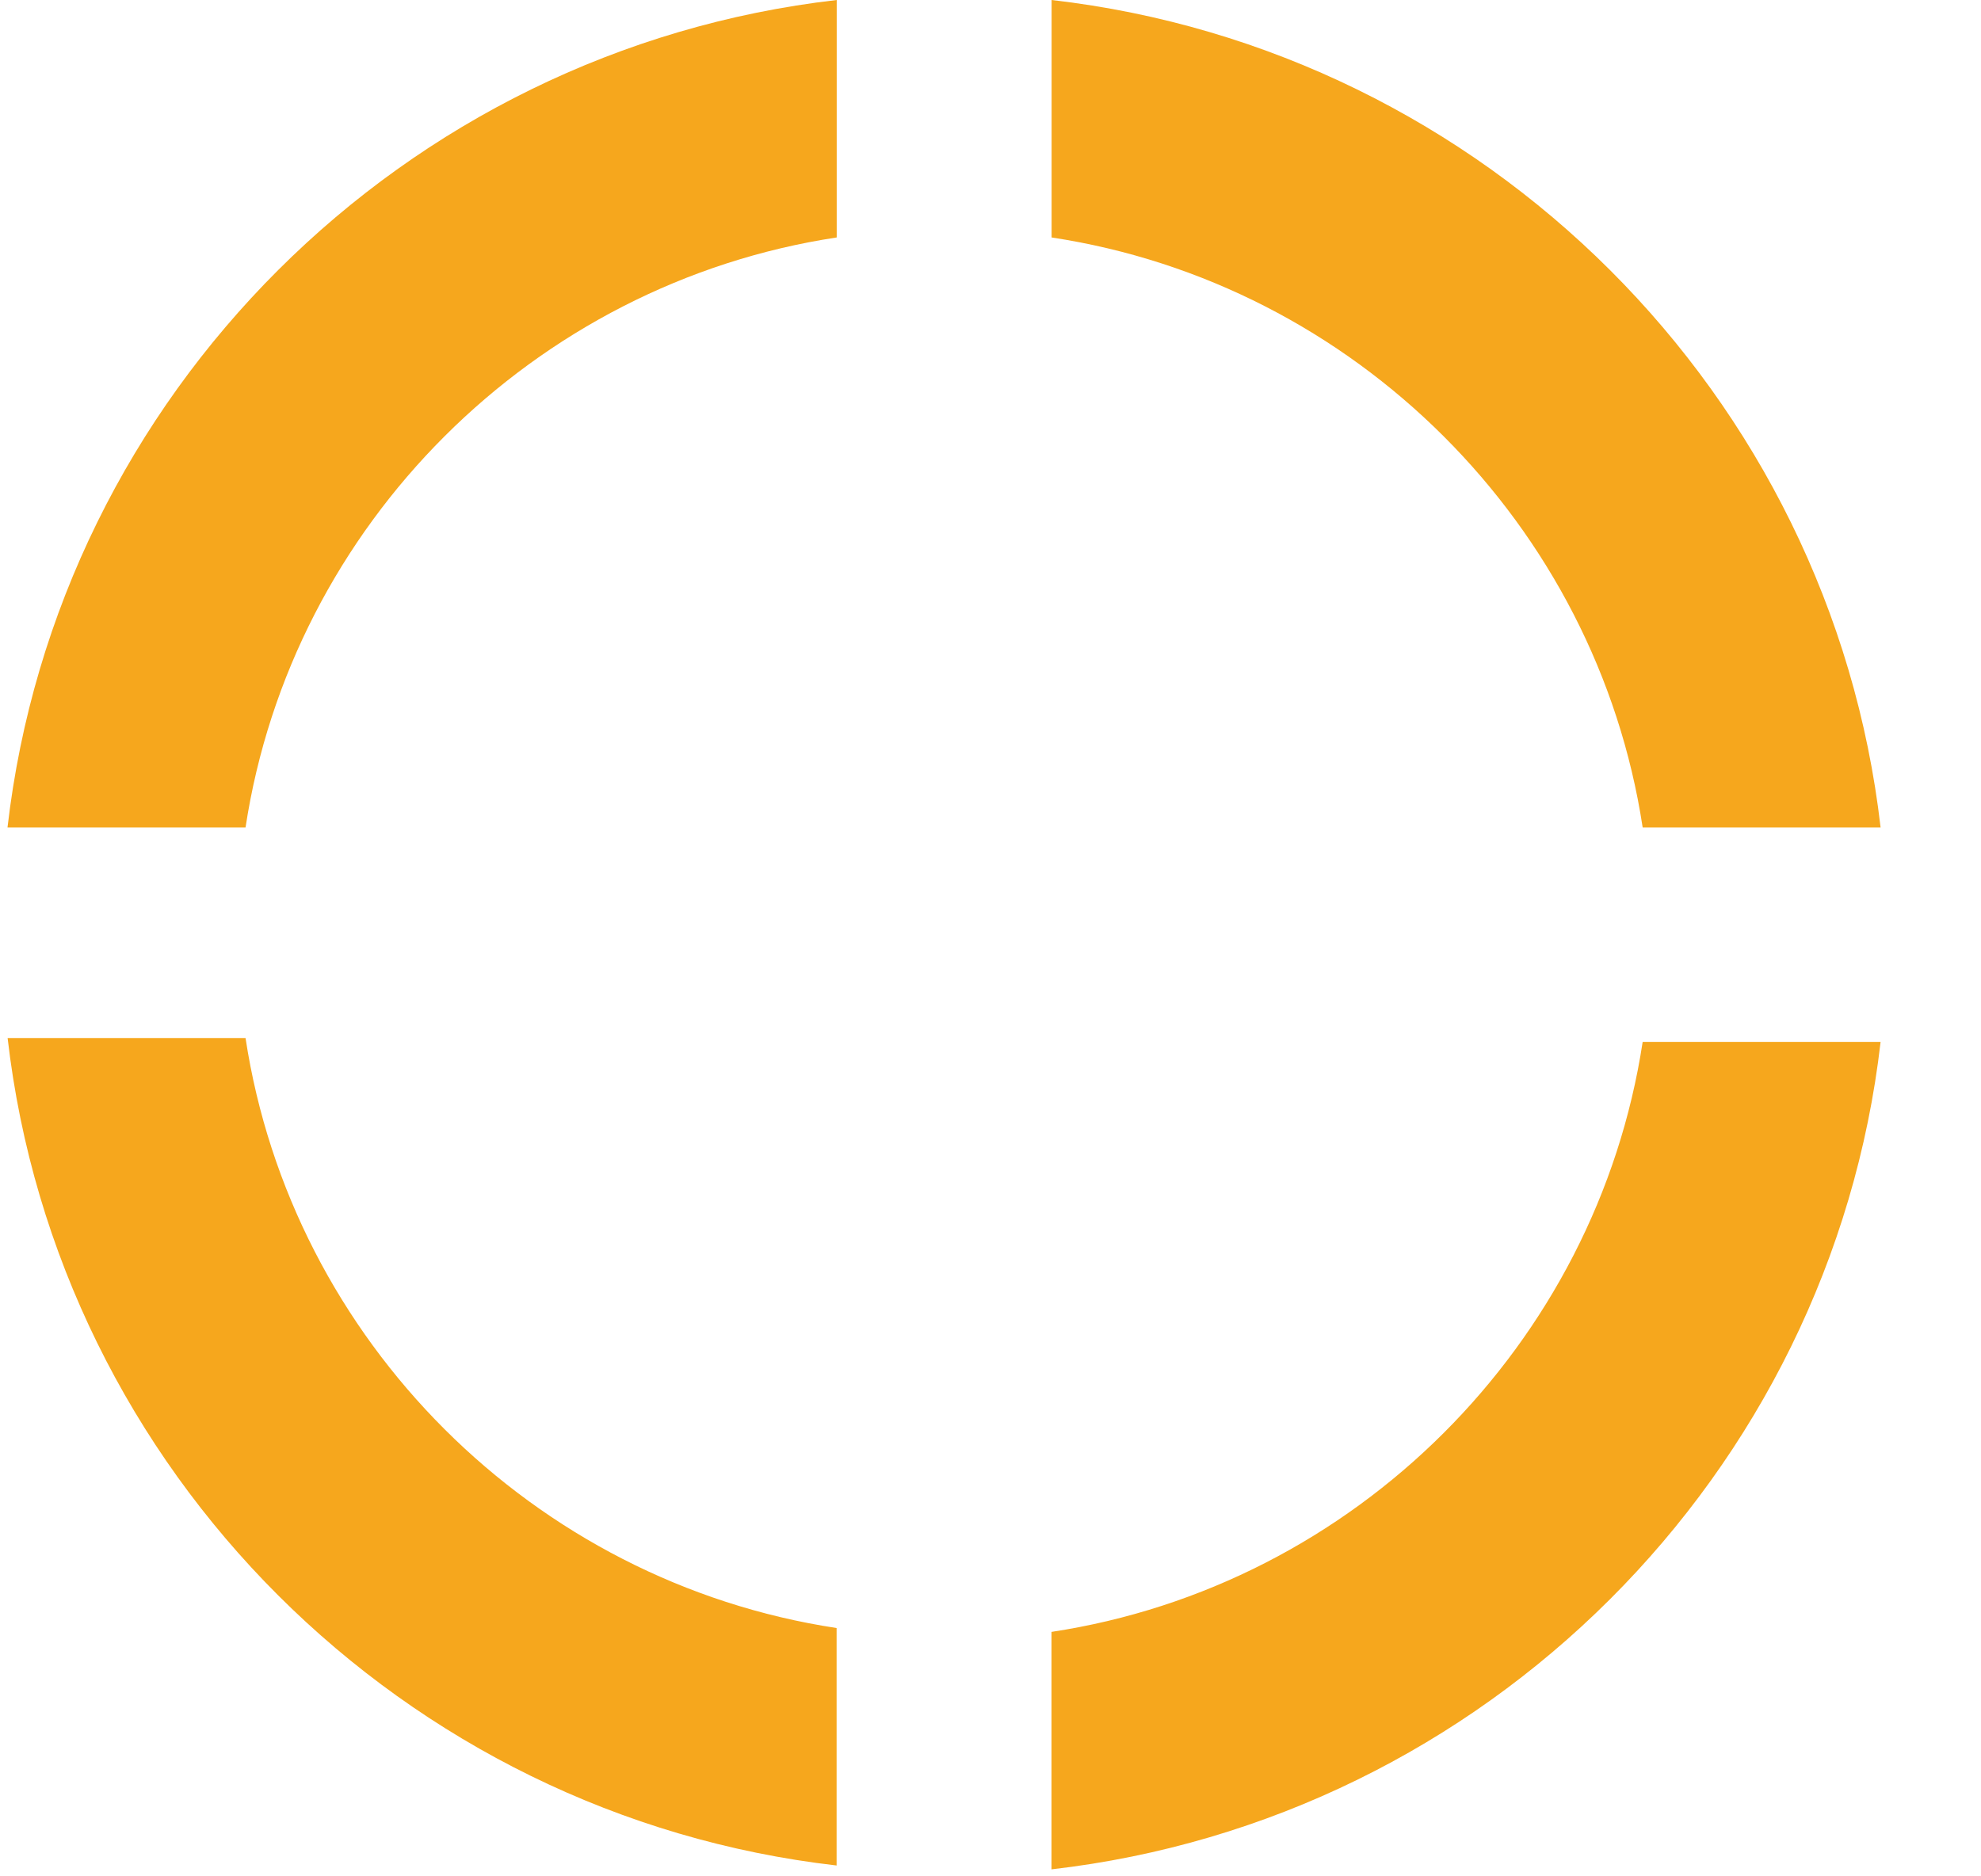 <svg width="19" height="18" fill="none" xmlns="http://www.w3.org/2000/svg">
    <path d="M8.024 15.618c-2.908-.441-5.227-2.756-5.669-5.66H.073c.479 4.153 3.792 7.46 7.951 7.938v-2.278zM2.355 7.938c.442-2.904 2.761-5.219 5.67-5.66V0C3.864.478.551 3.785.072 7.938h2.282zM15.755 9.995c-.442 2.903-2.761 5.219-5.67 5.66v2.278c4.16-.478 7.473-3.785 7.952-7.938h-2.282zM10.086 2.278c2.908.441 5.227 2.756 5.669 5.66h2.282C17.558 3.785 14.246.478 10.086 0v2.278z" fill="#F6A71D"/>
</svg>
